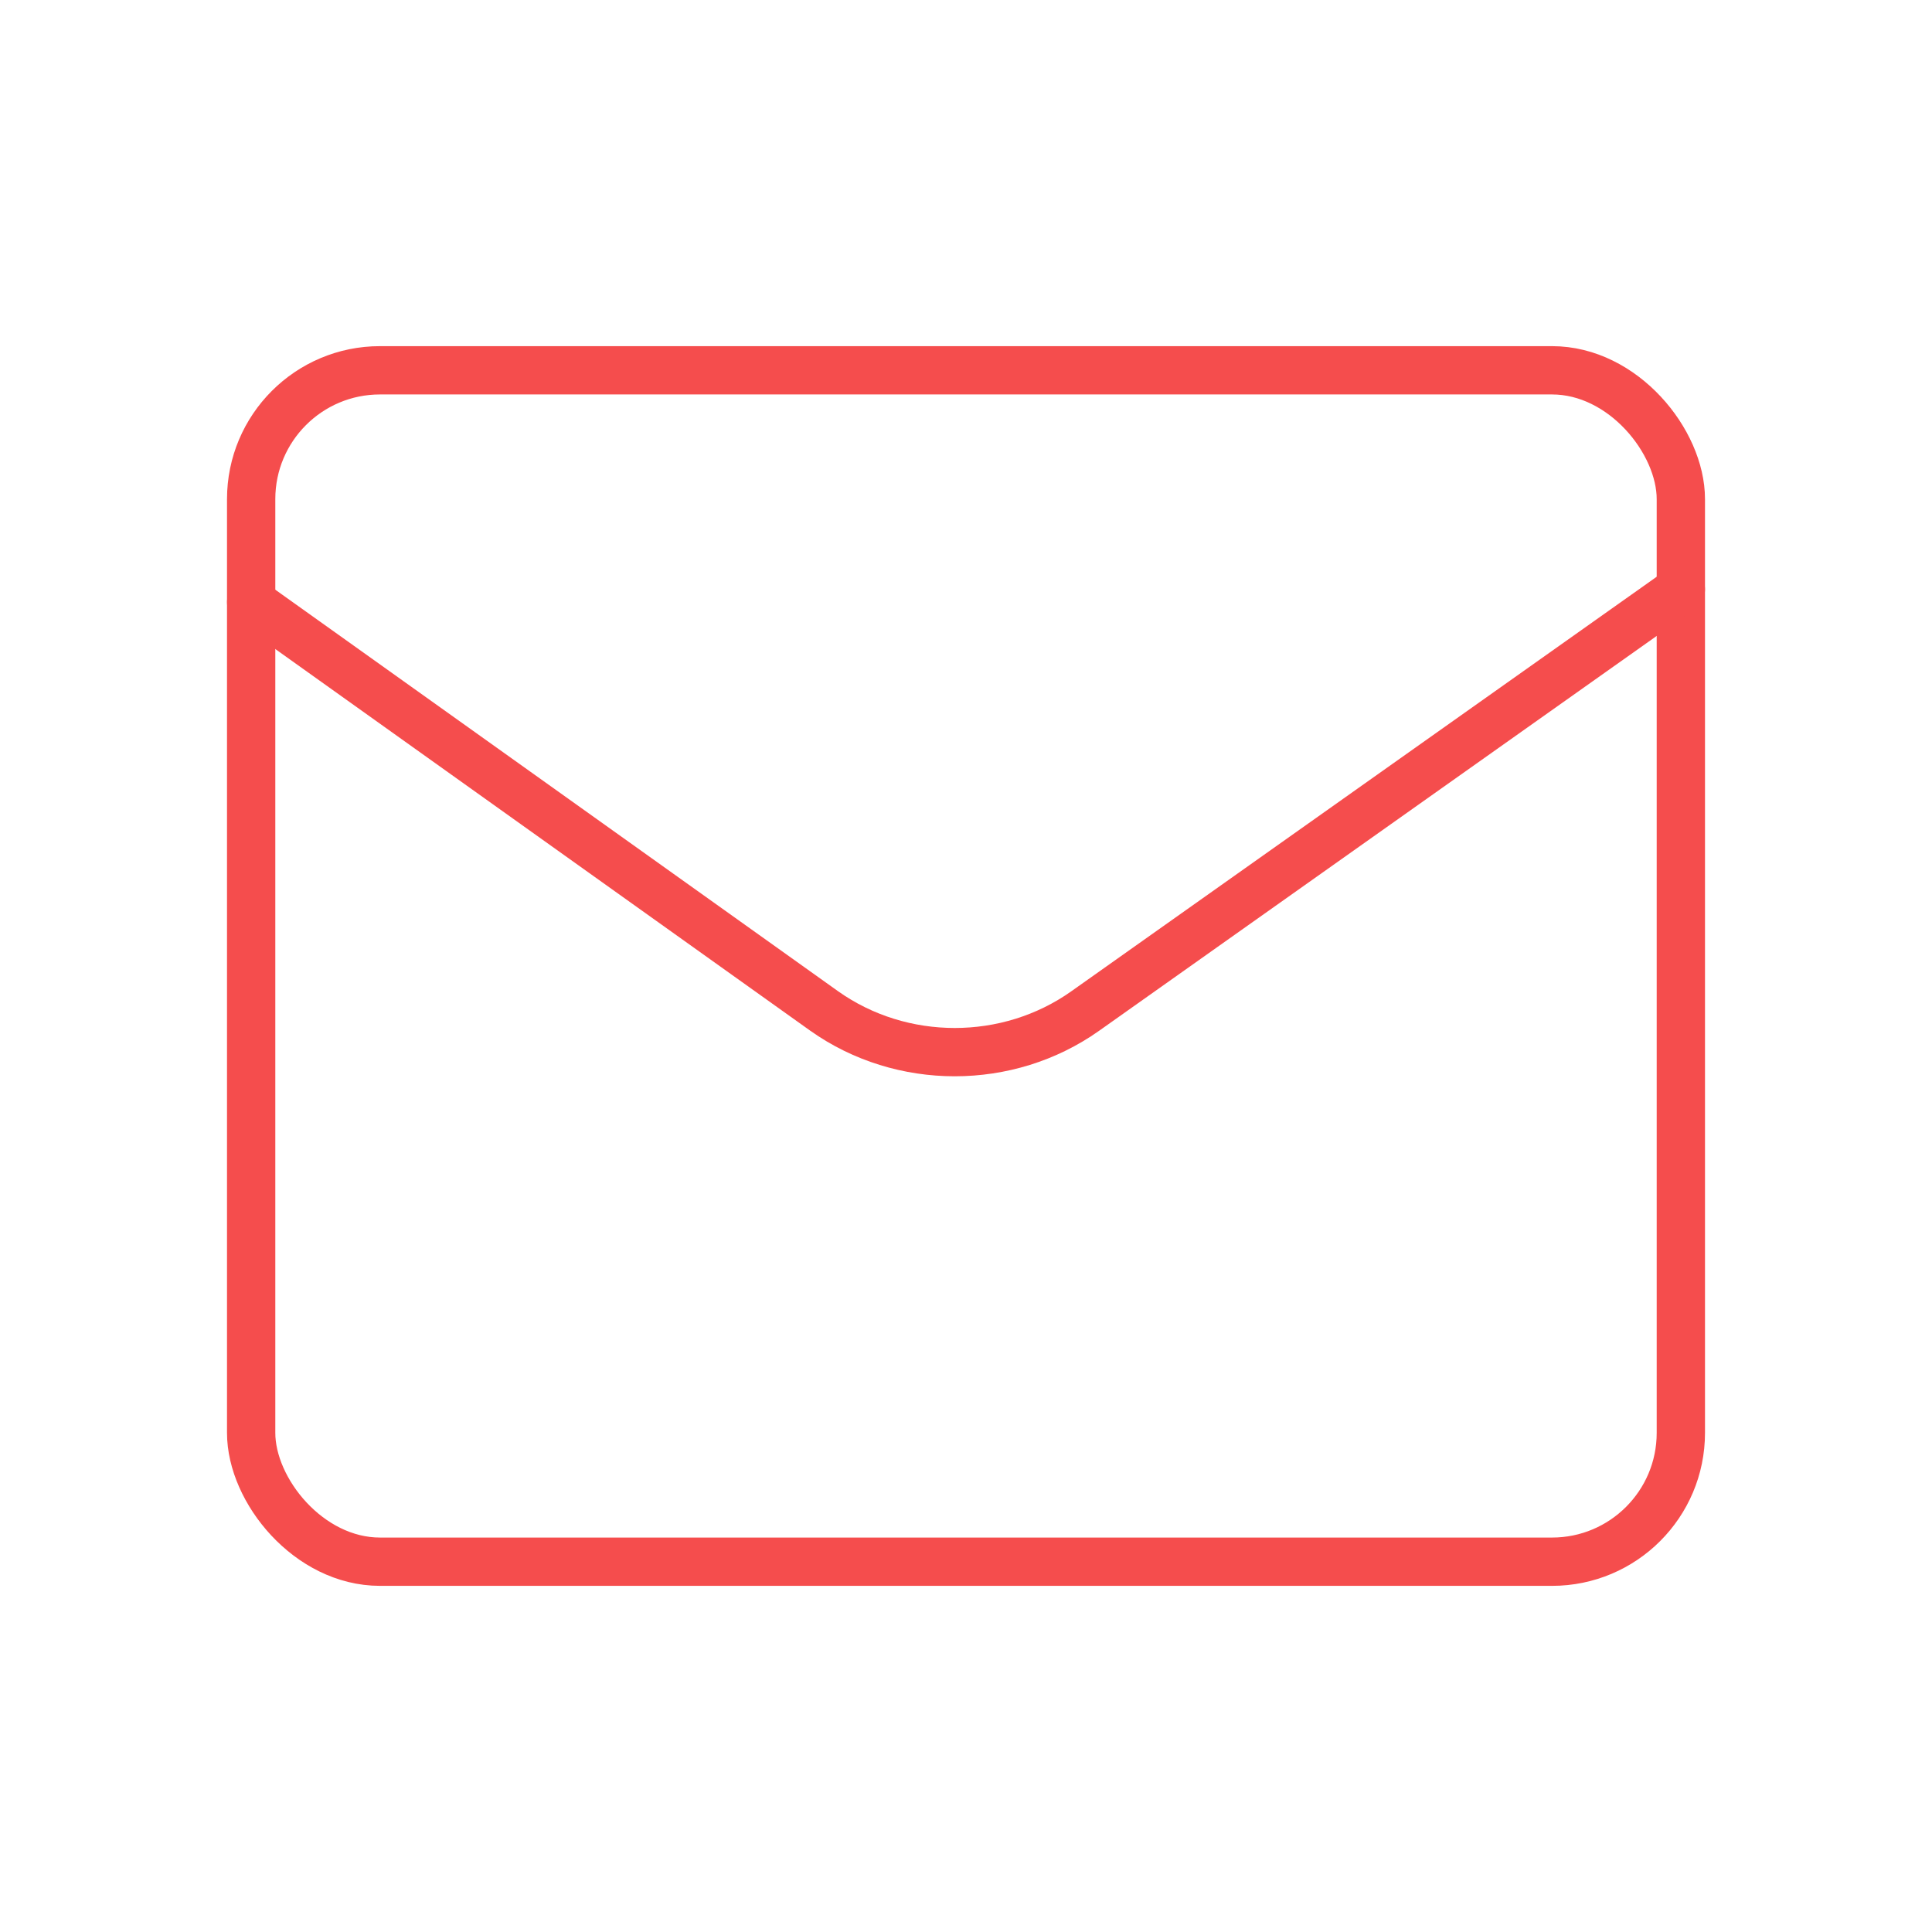 <?xml version="1.0" encoding="UTF-8"?>
<svg id="Layer_1" data-name="Layer 1" xmlns="http://www.w3.org/2000/svg" version="1.1" viewBox="0 0 60 60">
  <defs>
    <style>
      .cls-1 {
        fill: none;
        stroke: #f54d4d;
        stroke-linecap: round;
        stroke-miterlimit: 10;
        stroke-width: 1.5px;
      }
    </style>
  </defs>
  <rect class="cls-1" x="7.8" y="11.5" width="44.4" height="37" rx="4" ry="4"/>
  <path class="cls-1" d="M52.2,18.3l-18.5,13.1c-2.4,1.7-5.7,1.7-8.1,0L7.8,18.7"/>
</svg>